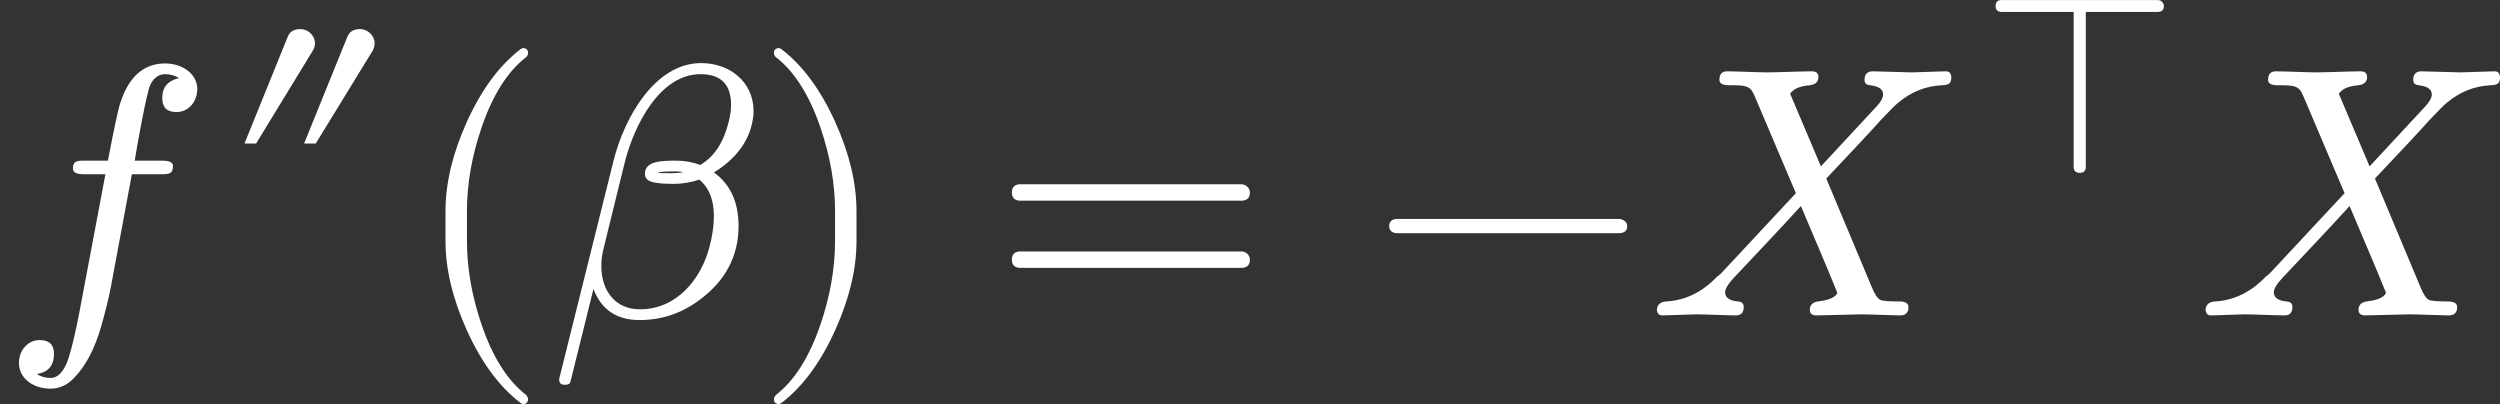 <?xml version="1.0" encoding="UTF-8" standalone="no" ?>
<svg xmlns="http://www.w3.org/2000/svg" width="360.856px" height="58.322px" viewBox="0 -882.5 6995.4 1130.5" xmlns:xlink="http://www.w3.org/1999/xlink"><rect x="0" y="-882.5" width="6995.4" height="1130.5" fill="#333333" stroke="none"/><defs><path id="MJX-46-NCM-I-1D453" d="M552 633C552 677 509 705 462 705C400 705 357 665 334 586C329 568 318 517 302 433L237 433C215 433 204 432 204 411C204 400 214 395 235 395L295 395L222 8C211-49 201-91 192-119C180-156 163-175 141-175C126-175 114-171 103-164C135-159 151-140 151-108C151-82 138-69 111-69C77-69 53-99 53-133C53-177 94-205 141-205C166-205 189-195 208-174C240-141 265-94 283-31C294 8 304 46 311 84L369 395L451 395C474 395 484 396 484 419C484 428 474 433 454 433L377 433C383 474 411 625 420 644C430 665 444 675 462 675C477 675 490 671 501 664C470 657 454 639 454 608C454 582 467 569 494 569C528 569 552 599 552 633Z"></path><path id="MJX-46-NCM-V-2033" d="M523 549C497 549 480 539 472 518L301 96L347 96L572 463C577 472 580 482 580 493C580 523 553 549 523 549M287 549C261 549 244 539 236 518L65 96L111 96L335 463C341 472 344 482 344 493C344 523 317 549 287 549Z"></path><path id="MJX-46-NCM-N-2061" d=""></path><path id="MJX-46-NCM-N-28" d="M318-248C327-248 332-243 332-234C332-231 330-227 327-223C275-183 233-117 202-26C175 53 161 131 161 208L161 292C161 369 175 447 202 526C233 617 275 683 327 723C330 726 332 730 332 734C332 743 327 748 318 748C317 748 314 747 311 745C251 699 201 631 160 540C121 453 101 371 101 292L101 208C101 129 121 47 160-40C201-131 251-199 311-245C314-247 317-248 318-248Z"></path><path id="MJX-46-NCM-I-1D6FD" d="M427 706C298 706 212 553 182 432L30-178C30-189 35-194 44-194L49-194C56-194 61-191 62-184L126 74C148 16 191-13 255-13C317-13 374 6 425 45C496 98 532 167 532 250C532 317 509 367 463 400C520 435 556 480 569 534C572 547 574 560 574 571C574 654 507 706 427 706M306 399C311 402 329 403 358 403C365 403 371 402 378 401C368 399 359 398 350 398L332 398C321 398 312 398 306 399M148 138C148 154 150 170 154 186L213 426C240 534 312 675 426 675C483 675 511 646 511 589C511 575 509 559 504 540C490 484 464 444 425 421C403 429 381 433 359 433C315 433 270 432 270 396C270 389 273 383 278 379C287 372 310 368 349 368C374 368 399 372 422 380C449 358 463 324 463 278C463 253 459 224 451 193C428 103 360 17 256 17C188 17 148 68 148 138Z"></path><path id="MJX-46-NCM-N-29" d="M78-245C138-199 188-131 229-40C268 47 288 129 288 208L288 292C288 371 268 453 229 540C188 631 138 699 78 745C75 747 72 748 71 748C62 748 57 743 57 734C57 730 59 726 62 723C114 683 156 617 187 526C214 447 228 369 228 292L228 208C228 131 214 53 187-26C156-117 114-183 62-223C59-227 57-231 57-234C57-243 62-248 71-248C72-248 75-247 78-245Z"></path><path id="MJX-46-NCM-N-3D" d="M698 367L80 367C64 367 56 359 56 344C56 329 64 321 80 321L698 321C714 321 722 329 722 344C722 356 711 367 698 367M698 179L80 179C64 179 56 171 56 156C56 141 64 133 80 133L698 133C714 133 722 141 722 156C722 169 711 179 698 179Z"></path><path id="MJX-46-NCM-N-2212" d="M698 270L80 270C64 270 56 263 56 250C56 237 64 230 80 230L698 230C714 230 722 237 722 250C722 262 710 270 698 270Z"></path><path id="MJX-46-NCM-I-1D44B" d="M834 683C817 683 758 680 741 680C721 680 651 683 631 683C616 683 608 675 608 659C608 650 613 645 624 644C648 641 660 633 660 618C660 609 654 598 642 585L486 417C457 485 429 552 400 620C401 622 402 624 405 626C414 636 431 642 455 644C471 646 479 654 479 667C479 678 473 683 460 683C436 683 359 680 335 680C314 680 245 683 224 683C209 683 202 675 202 659C202 649 211 644 229 644C274 644 288 644 300 615L416 342L208 119C205 116 201 112 196 109C155 66 108 42 53 39C36 38 27 29 27 14C30 5 31 0 44 0C61 0 120 3 137 3C158 3 227 0 248 0C263 0 270 8 270 24C270 33 265 38 254 39C230 41 218 50 218 65C218 75 227 89 244 107C306 173 369 239 430 306C464 225 499 145 532 63C531 61 530 59 527 56C518 47 502 42 478 39C463 37 455 29 455 16C455 5 461 0 474 0L599 3C620 3 690 0 708 0C723 0 731 8 731 23C731 33 724 38 709 39C678 39 658 40 651 44C644 48 636 60 628 80L501 383C569 455 620 509 653 546C677 571 693 588 702 595C739 626 780 642 825 644C846 645 851 650 851 669C848 678 847 683 834 683Z"></path><path id="MJX-46-NCM-N-22A4" d="M698 664L80 664C64 664 56 656 56 640C56 625 64 617 80 617L365 617L365 4C365-12 373-20 389-20C405-20 413-12 413 4L413 617L698 617C714 617 722 625 722 640C722 653 711 664 698 664Z"></path><path id="MJX-46-NCM-N-2062" d=""></path></defs><g stroke="#fff" fill="#fff" stroke-width="0" transform="scale(1,-1)"><g data-mml-node="math" data-latex="f''(\beta) = -X^\top X " data-semantic-type="relseq" data-semantic-role="equality" data-semantic-annotation="depth:1" data-semantic-id="18" data-semantic-children="14,17" data-semantic-content="6" data-semantic-attributes="latex:f''(\beta) = -X^\top X " data-semantic-owns="14 6 17" aria-level="0" data-speech-node="true" data-semantic-structure="(18 (14 (2 0 1) 13 (12 3 4 5)) 6 (17 7 (16 (10 8 9) 15 11)))"><g data-mml-node="mrow" data-semantic-added="true" data-semantic-type="appl" data-semantic-role="simple function" data-semantic-annotation="clearspeak:simple;depth:2" data-semantic-id="14" data-semantic-children="2,12" data-semantic-content="13,0" data-semantic-parent="18" data-semantic-owns="2 13 12" aria-level="1" data-speech-node="true"><g data-mml-node="msup" data-semantic-type="superscript" data-semantic-role="simple function" data-semantic-annotation="depth:3" data-semantic-id="2" data-semantic-children="0,1" data-semantic-parent="14" data-semantic-owns="0 1" aria-level="2" data-speech-node="true"><g data-mml-node="mi" data-latex="f" data-semantic-type="identifier" data-semantic-role="simple function" data-semantic-font="italic" data-semantic-annotation="clearspeak:simple;nemeth:number;depth:4" data-semantic-id="0" data-semantic-parent="2" data-semantic-attributes="latex:f" data-semantic-operator="appl" aria-level="3" data-speech-node="true"><use data-c="1D453" xlink:href="#MJX-46-NCM-I-1D453"></use></g><g data-mml-node="mo" transform="translate(638.1,413) scale(0.707)" data-latex="'" data-semantic-type="punctuation" data-semantic-role="prime" data-semantic-annotation="depth:4" data-semantic-id="1" data-semantic-parent="2" data-semantic-attributes="latex:'" aria-level="3" data-speech-node="true"><use data-c="2033" xlink:href="#MJX-46-NCM-V-2033"></use></g></g><g data-mml-node="mo" data-semantic-type="punctuation" data-semantic-role="application" data-semantic-annotation="nemeth:number;depth:3" data-semantic-id="13" data-semantic-parent="14" data-semantic-added="true" data-semantic-operator="appl" aria-level="2" data-speech-node="true" transform="translate(1145.6,0)"><use data-c="2061" xlink:href="#MJX-46-NCM-N-2061"></use></g><g data-mml-node="mrow" data-semantic-added="true" data-semantic-type="fenced" data-semantic-role="leftright" data-semantic-annotation="depth:3" data-semantic-id="12" data-semantic-children="4" data-semantic-content="3,5" data-semantic-parent="14" data-semantic-owns="3 4 5" aria-level="2" data-speech-node="true" transform="translate(1145.6,0)"><g data-mml-node="mo" data-latex="(" data-semantic-type="fence" data-semantic-role="open" data-semantic-annotation="depth:4" data-semantic-id="3" data-semantic-parent="12" data-semantic-attributes="latex:(" data-semantic-operator="fenced" aria-level="3" data-speech-node="true"><use data-c="28" xlink:href="#MJX-46-NCM-N-28"></use></g><g data-mml-node="mi" data-latex="\beta" data-semantic-type="identifier" data-semantic-role="greekletter" data-semantic-font="italic" data-semantic-annotation="clearspeak:simple;depth:4" data-semantic-id="4" data-semantic-parent="12" data-semantic-attributes="latex:\beta" aria-level="3" data-speech-node="true" transform="translate(389,0)"><use data-c="1D6FD" xlink:href="#MJX-46-NCM-I-1D6FD"></use></g><g data-mml-node="mo" data-latex=")" data-semantic-type="fence" data-semantic-role="close" data-semantic-annotation="depth:4" data-semantic-id="5" data-semantic-parent="12" data-semantic-attributes="latex:)" data-semantic-operator="fenced" aria-level="3" data-speech-node="true" transform="translate(963,0)"><use data-c="29" xlink:href="#MJX-46-NCM-N-29"></use></g></g></g><g data-mml-node="mo" data-latex="=" data-semantic-type="relation" data-semantic-role="equality" data-semantic-annotation="nemeth:number;depth:2" data-semantic-id="6" data-semantic-parent="18" data-semantic-attributes="latex:=" data-semantic-operator="relseq,=" aria-level="1" data-speech-node="true" transform="translate(2775.4,0)"><use data-c="3D" xlink:href="#MJX-46-NCM-N-3D"></use></g><g data-mml-node="mrow" data-semantic-added="true" data-semantic-type="prefixop" data-semantic-role="negative" data-semantic-annotation="depth:2" data-semantic-id="17" data-semantic-children="16" data-semantic-content="7" data-semantic-parent="18" data-semantic-owns="7 16" aria-level="1" data-speech-node="true" transform="translate(3831.2,0)"><g data-mml-node="mo" data-latex="-" data-semantic-type="operator" data-semantic-role="subtraction" data-semantic-annotation="depth:3" data-semantic-id="7" data-semantic-parent="17" data-semantic-attributes="latex:-" data-semantic-operator="prefixop,−" aria-level="2" data-speech-node="true"><use data-c="2212" xlink:href="#MJX-46-NCM-N-2212"></use></g><g data-mml-node="mrow" data-semantic-added="true" data-semantic-type="infixop" data-semantic-role="implicit" data-semantic-annotation="clearspeak:unit;depth:3" data-semantic-id="16" data-semantic-children="10,11" data-semantic-content="15" data-semantic-parent="17" data-semantic-owns="10 15 11" aria-level="2" data-speech-node="true" transform="translate(778,0)"><g data-mml-node="msup" data-latex="\top" data-semantic-type="superscript" data-semantic-role="latinletter" data-semantic-annotation="depth:4" data-semantic-id="10" data-semantic-children="8,9" data-semantic-parent="16" data-semantic-attributes="latex:\top" data-semantic-owns="8 9" aria-level="3" data-speech-node="true"><g data-mml-node="mi" data-latex="X" data-semantic-type="identifier" data-semantic-role="latinletter" data-semantic-font="italic" data-semantic-annotation="clearspeak:simple;nemeth:number;depth:5" data-semantic-id="8" data-semantic-parent="10" data-semantic-attributes="latex:X" aria-level="4" data-speech-node="true"><use data-c="1D44B" xlink:href="#MJX-46-NCM-I-1D44B"></use></g><g data-mml-node="mi" transform="translate(935.2,413) scale(0.707)" data-latex="top" data-semantic-type="identifier" data-semantic-role="logic" data-semantic-font="normal" data-semantic-annotation="depth:5" data-semantic-id="9" data-semantic-parent="10" data-semantic-attributes="latex:top" aria-level="4" data-speech-node="true"><use data-c="22A4" xlink:href="#MJX-46-NCM-N-22A4"></use></g></g><g data-mml-node="mo" data-semantic-type="operator" data-semantic-role="multiplication" data-semantic-annotation="depth:4" data-semantic-id="15" data-semantic-parent="16" data-semantic-added="true" data-semantic-operator="infixop,⁢" aria-level="3" data-speech-node="true" transform="translate(1535.3,0)"><use data-c="2062" xlink:href="#MJX-46-NCM-N-2062"></use></g><g data-mml-node="mi" data-latex="X" data-semantic-type="identifier" data-semantic-role="latinletter" data-semantic-font="italic" data-semantic-annotation="clearspeak:simple;depth:4" data-semantic-id="11" data-semantic-parent="16" data-semantic-attributes="latex:X" aria-level="3" data-speech-node="true" transform="translate(1535.3,0)"><use data-c="1D44B" xlink:href="#MJX-46-NCM-I-1D44B"></use></g></g></g></g></g></svg>
